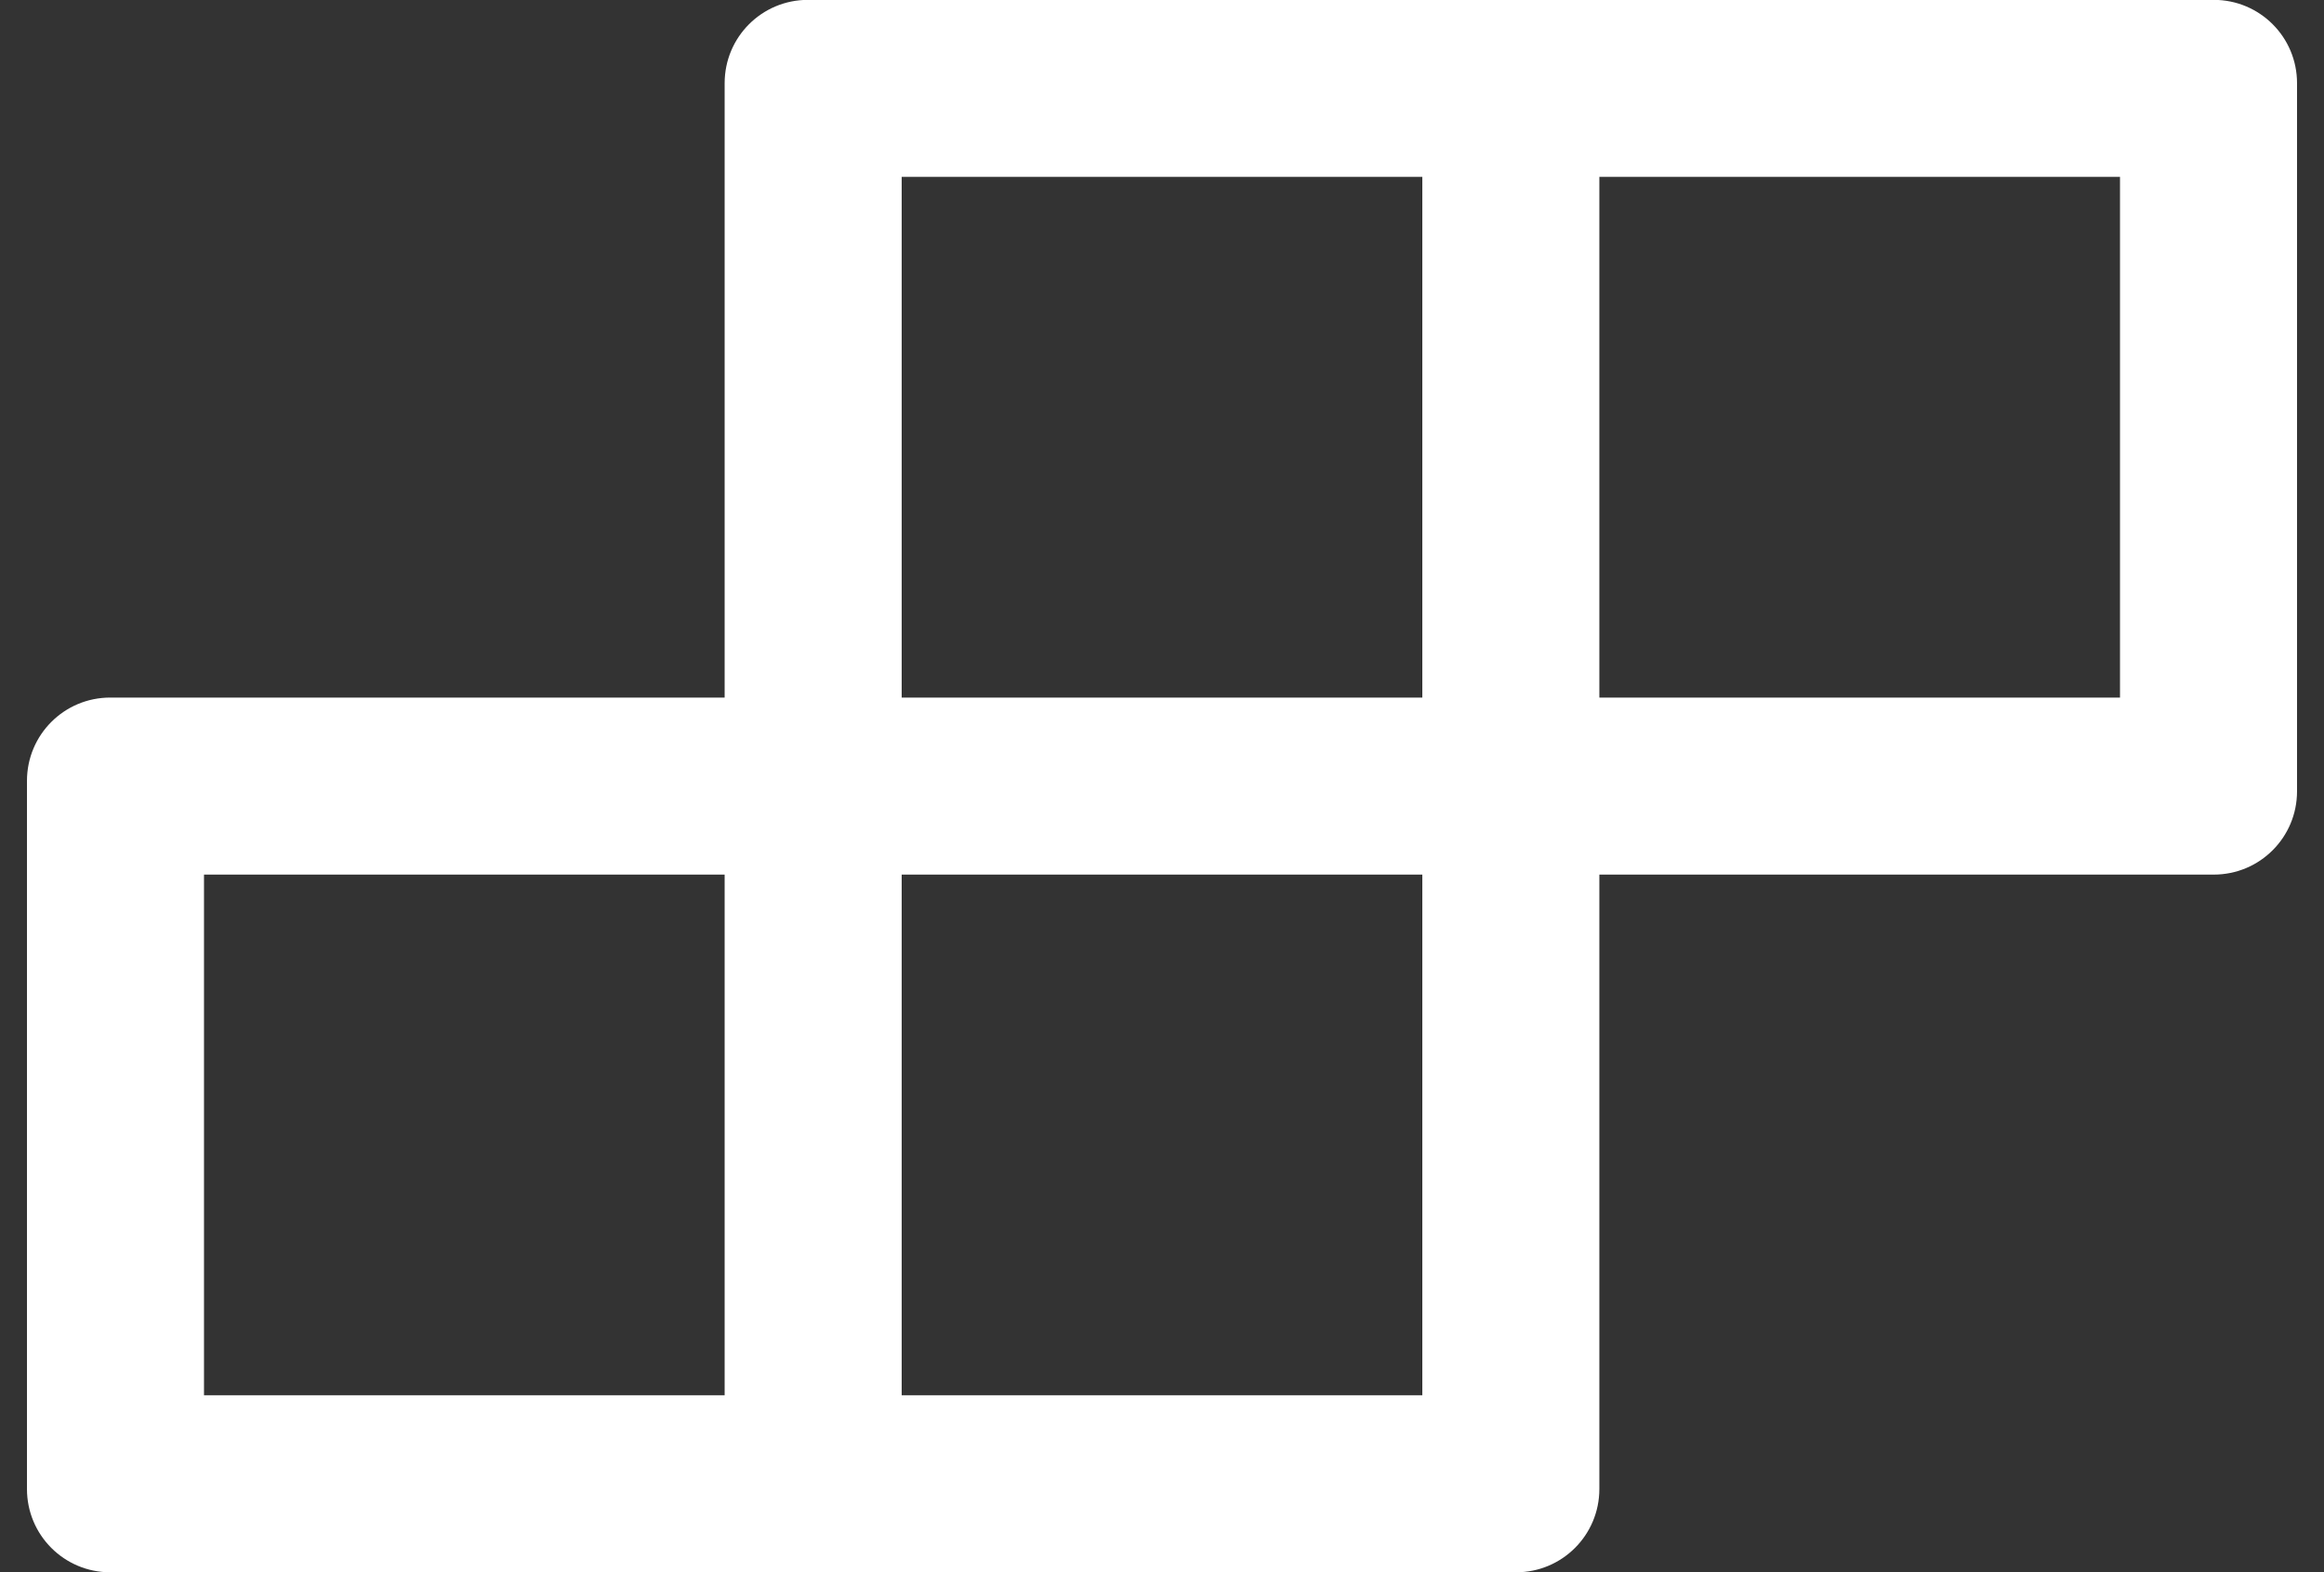 <svg width="68" height="46" viewBox="0 0 68 46" fill="none" xmlns="http://www.w3.org/2000/svg">
<rect x="0" y="0" width="68" height="46" fill="#333333" stroke="none"/>
<path d="M64.773 -0.004H23.641C22.292 -0.004 21.203 1.085 21.203 2.434V20.41H3.227C1.878 20.41 0.789 21.499 0.789 22.848V43.566C0.789 44.915 1.878 46.004 3.227 46.004H44.359C45.708 46.004 46.797 44.915 46.797 43.566V25.59H64.773C66.122 25.59 67.211 24.501 67.211 23.152V2.434C67.211 1.085 66.122 -0.004 64.773 -0.004ZM26.383 5.176H41.617V20.41H26.383V5.176ZM21.203 40.824H5.969V25.59H21.203V40.824ZM41.617 40.824H26.383V25.59H41.617V40.824ZM62.031 20.41H46.797V5.176H62.031V20.41Z" fill="white"/>
</svg>
